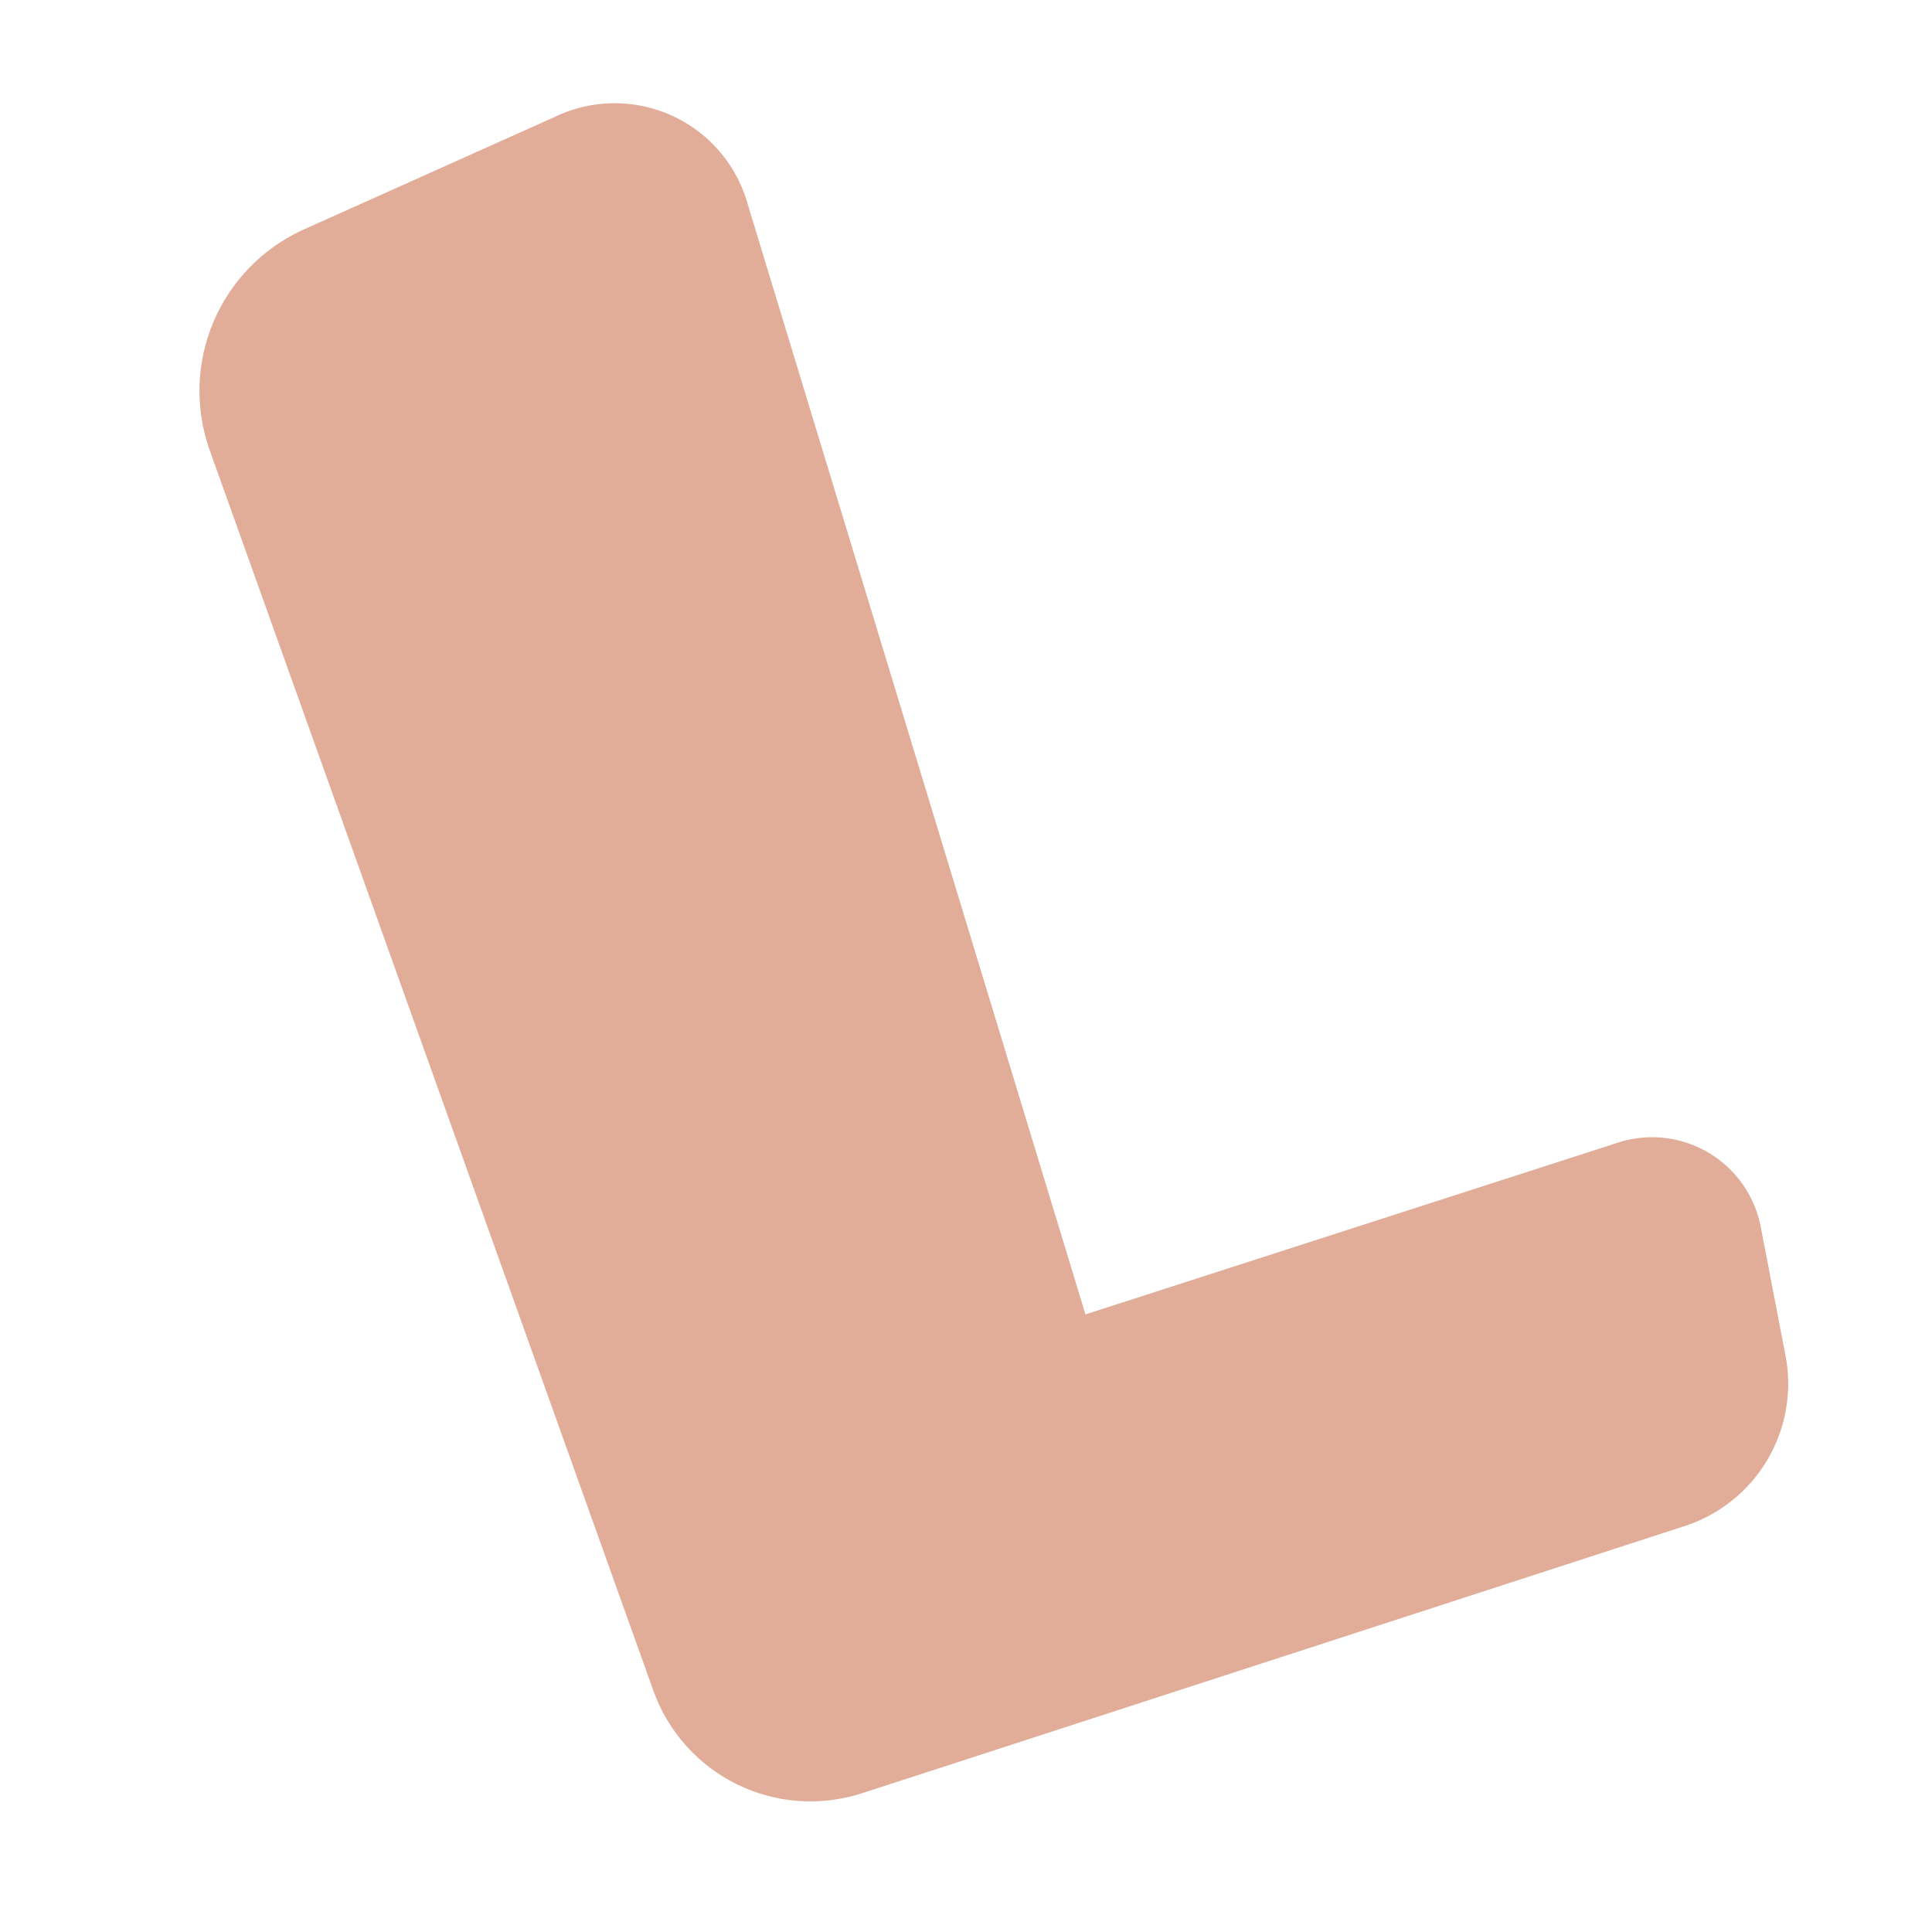 <?xml version="1.0" ?><svg data-name="Layer 1" id="Layer_1" viewBox="0 0 60 60" xmlns="http://www.w3.org/2000/svg" xmlns:xlink="http://www.w3.org/1999/xlink"><defs><style>.cls-1{fill:none;clip-rule:evenodd;}.cls-2{clip-path:url(#clip-path);}.cls-3{fill:#e1ad99;}</style><clipPath id="clip-path"><path class="cls-1" d="M33.71,40.82L23.23,6.37a4.29,4.29,0,0,0-6-2.74L9.36,7.16a5.5,5.5,0,0,0-2.87,6.76L20.3,52.53a5.18,5.18,0,0,0,6.44,3.17l3.33-1.08,22.35-7.26a4.65,4.65,0,0,0,3.05-5.16l-0.77-4a3.44,3.44,0,0,0-4.56-2.68Z"/></clipPath></defs><title/><g class="cls-2"><rect class="cls-3" height="62.49" transform="translate(-6.76 10.84) rotate(-18)" width="48.39" x="6.65" y="-4.47"/></g></svg>